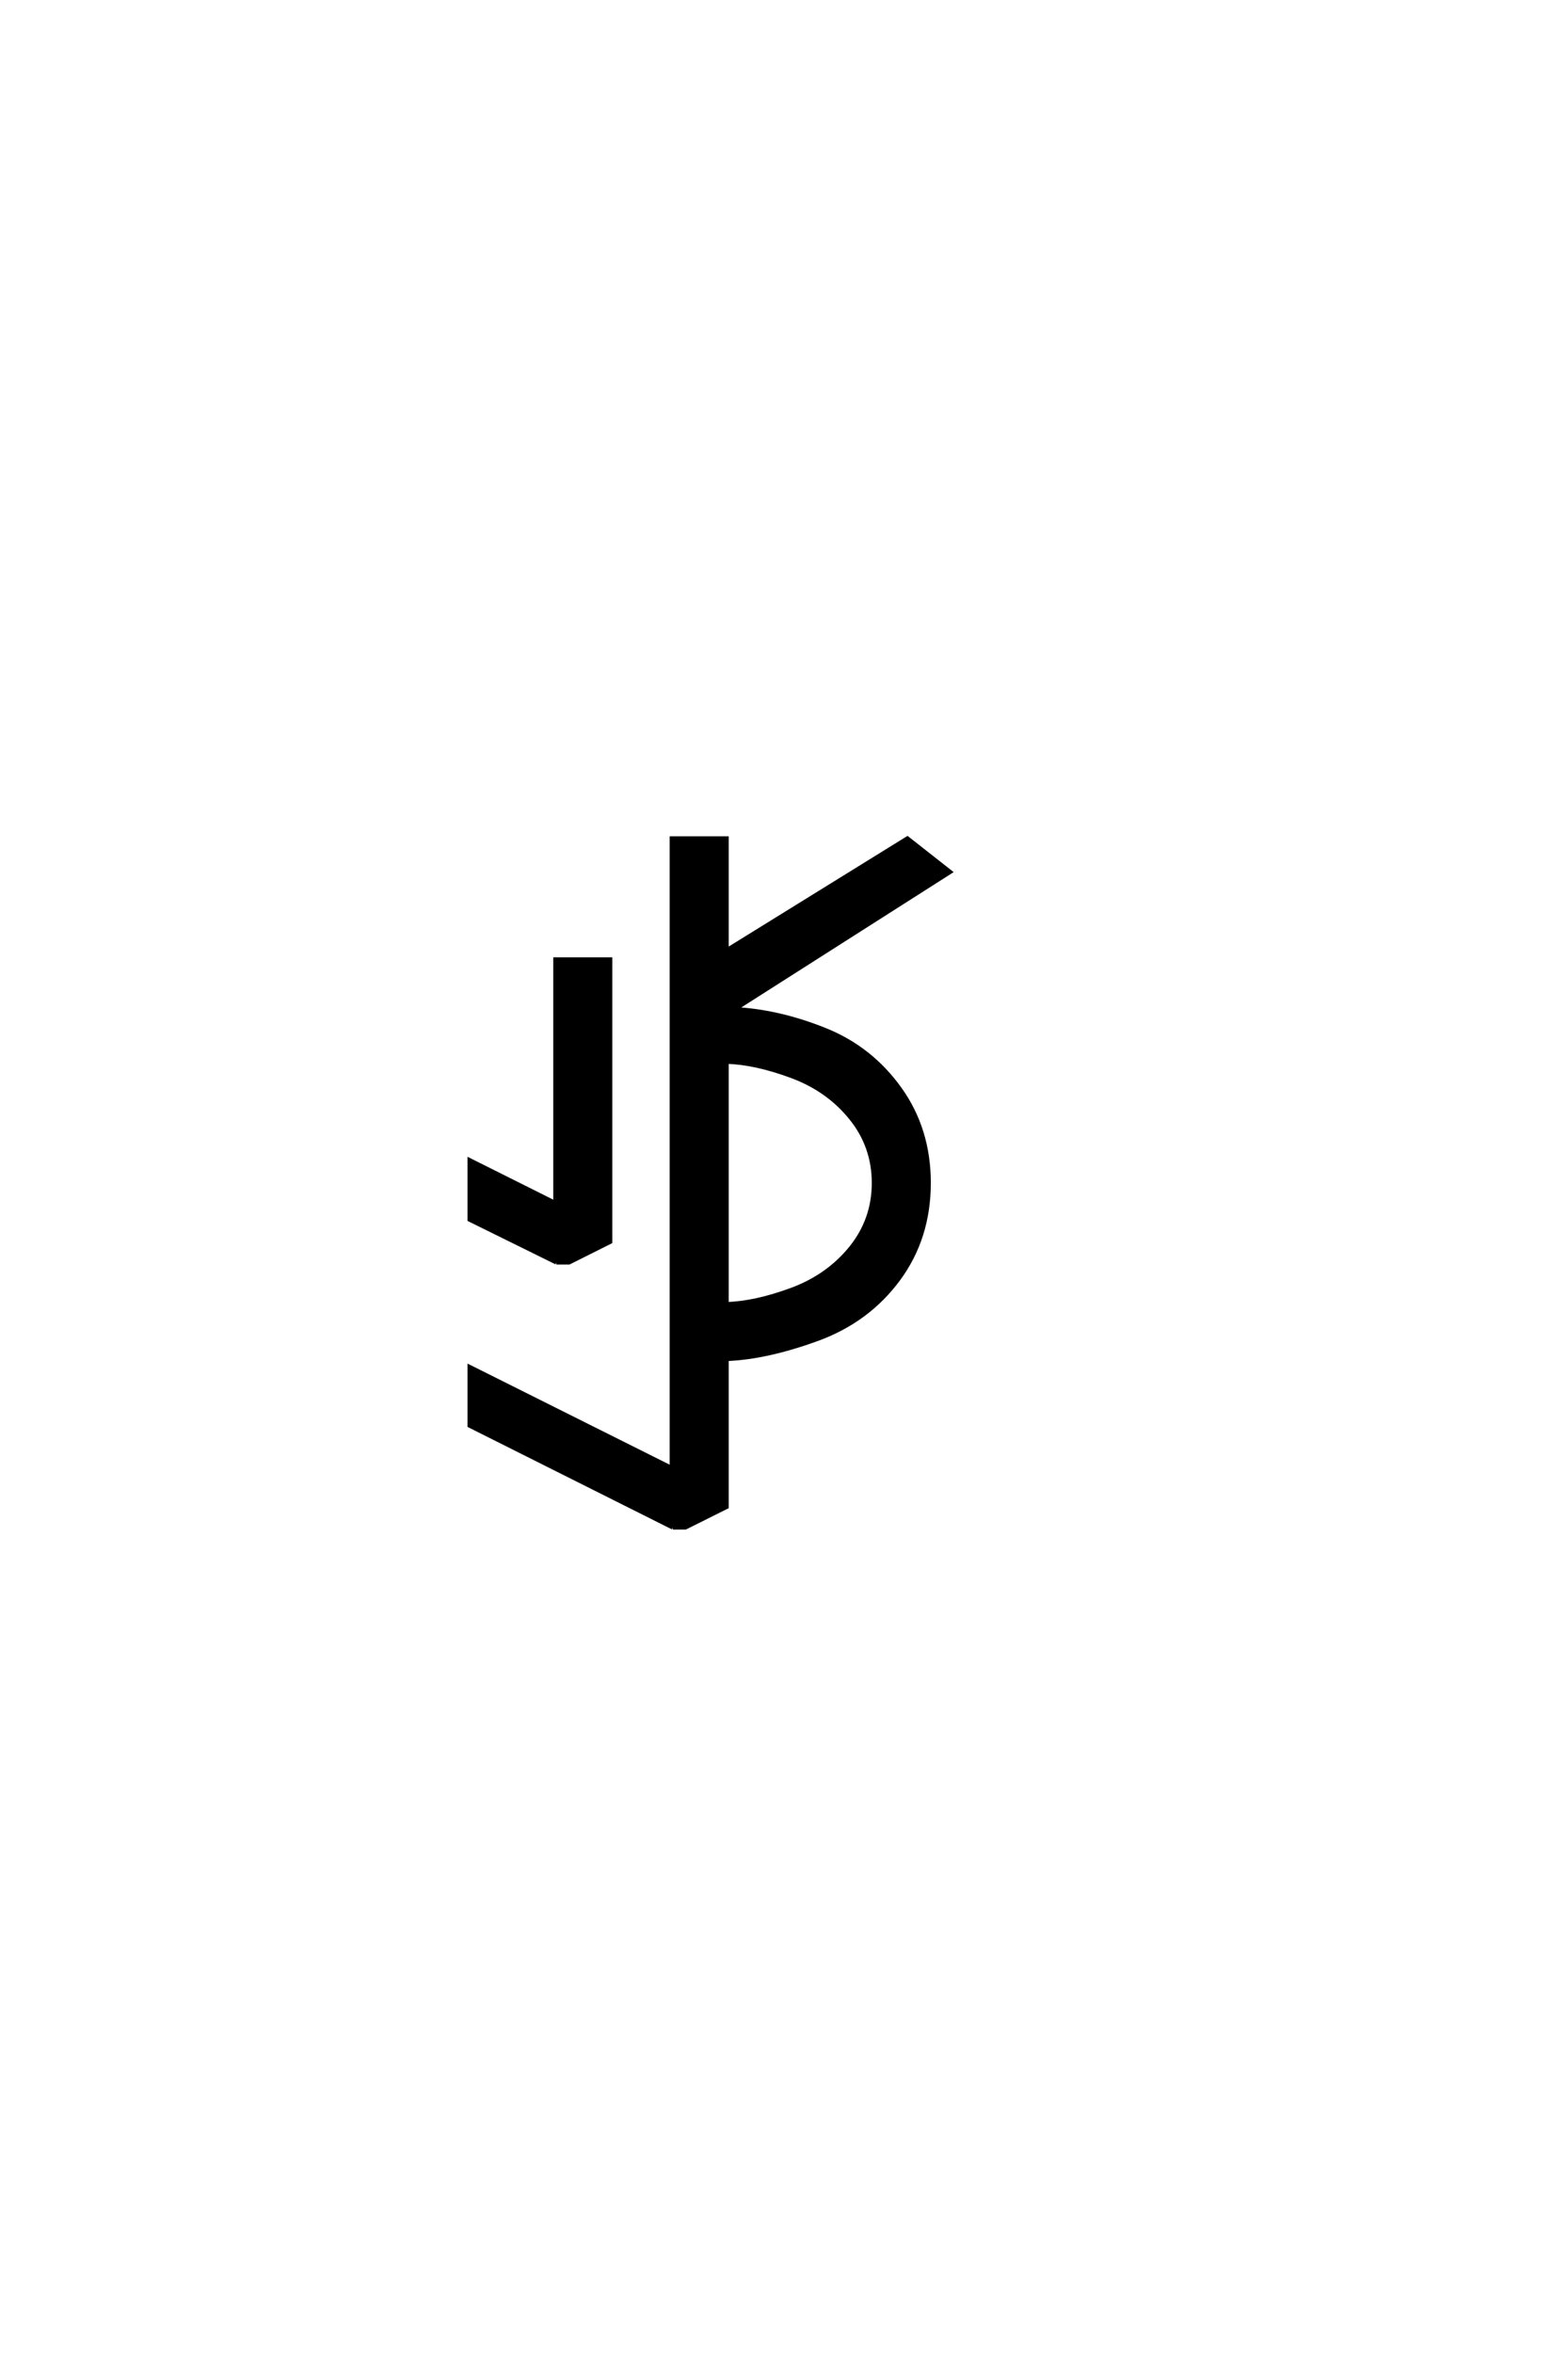 <?xml version="1.0" encoding="UTF-8"?>
<!DOCTYPE svg PUBLIC "-//W3C//DTD SVG 1.0//EN" "http://www.w3.org/TR/2001/REC-SVG-20010904/DTD/svg10.dtd">

<svg xmlns="http://www.w3.org/2000/svg" version="1.0" width="40" height="60">

  <g transform="scale(0.1 -0.1) translate(110.0 -370.0)">
    <path d="M61.625 -19.531
L9.766 6.453
L9.766 21.484
L61.328 -4.297
L61.328 156.25
L75.391 156.25
L75.391 127.734
L121.484 156.25
L132.422 147.656
L77.547 112.703
Q88.672 112.109 100.391 107.422
Q112.109 102.734 119.531 92.375
Q126.953 82.031 126.953 68.359
Q126.953 54.297 119.141 43.75
Q111.328 33.203 98.438 28.516
Q85.547 23.828 75.391 23.438
L75.391 -14.266
L64.844 -19.531
L61.625 -19.531
L61.625 -19.531
M75.391 37.5
Q82.625 37.703 91.891 41.109
Q101.172 44.531 107.031 51.75
Q112.891 58.984 112.891 68.359
Q112.891 77.734 107.031 84.953
Q101.172 92.188 91.891 95.609
Q82.625 99.031 75.391 99.219
L75.391 37.5
L75.391 37.5
M31.938 48.047
L9.766 58.984
L9.766 74.219
L31.641 63.281
L31.641 125.391
L45.703 125.391
L45.703 53.328
L35.156 48.047
L31.938 48.047
" style="fill: #000000; stroke: #000000"/>
  </g>
</svg>
